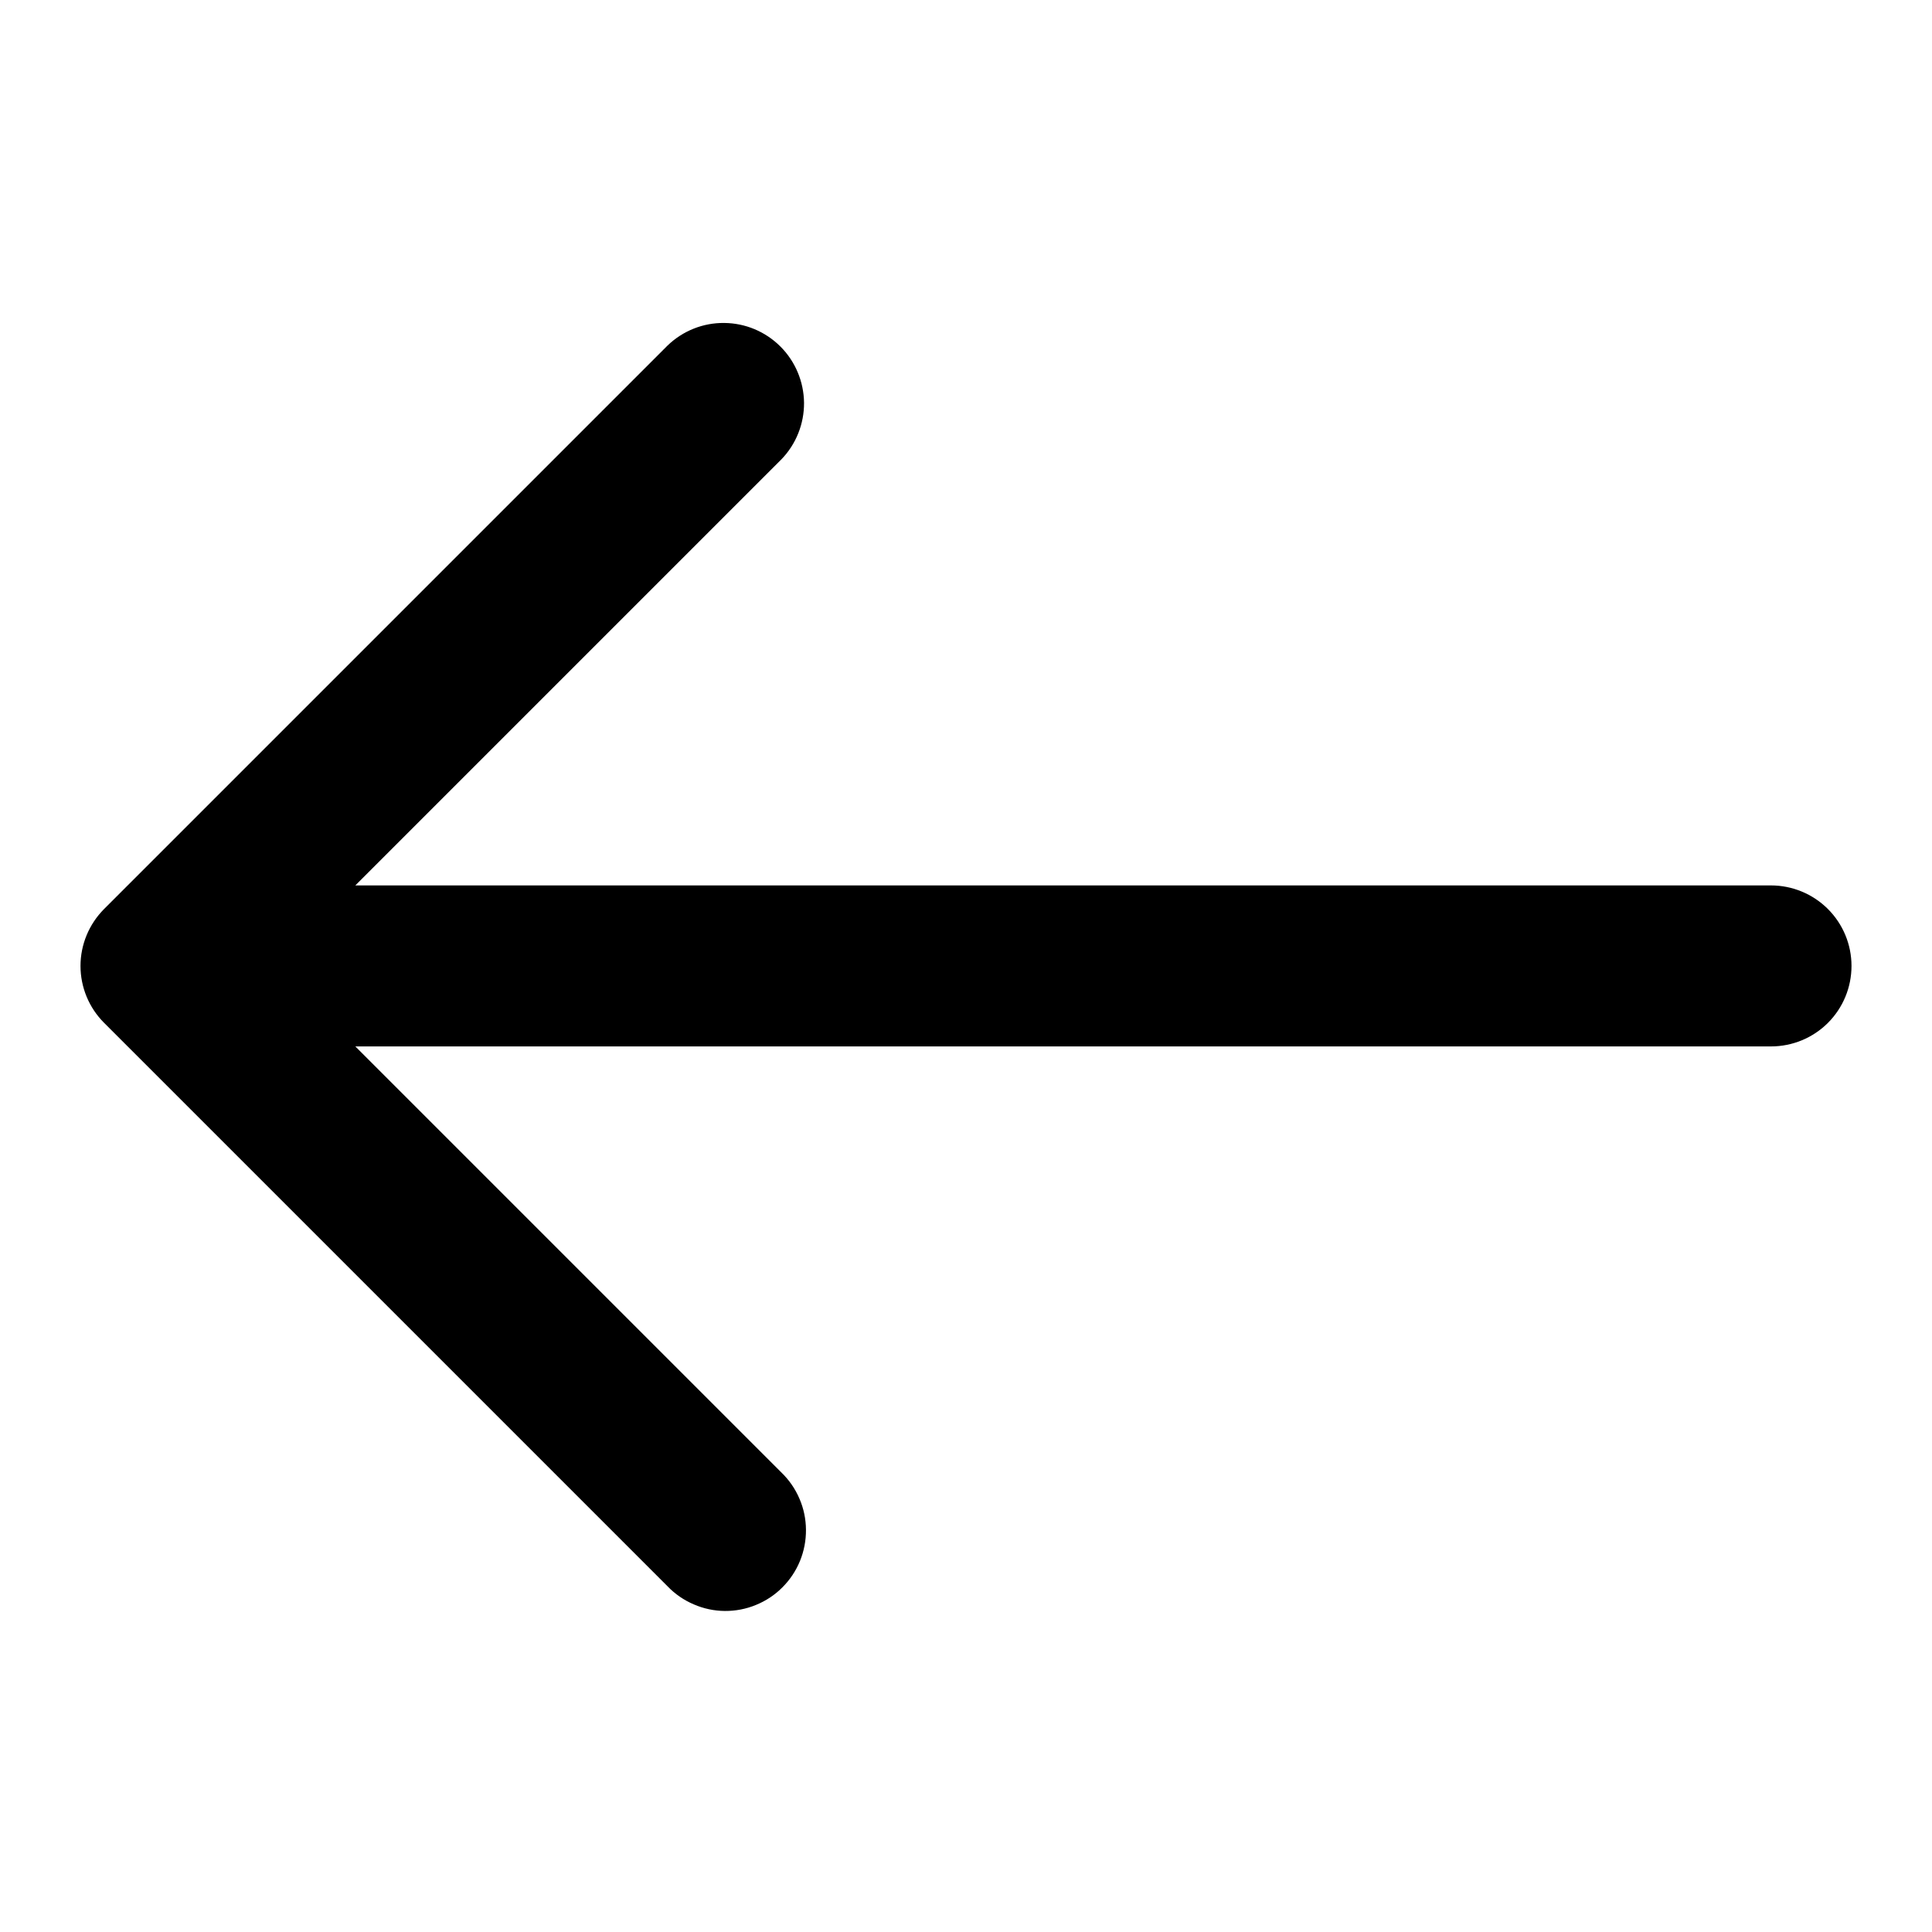 <svg xmlns="http://www.w3.org/2000/svg" width="24" height="24" viewBox="0 0 24 24" fill="none">
  <path d="M1.293 11.292L8.293 4.292C8.482 4.11 8.734 4.009 8.996 4.012C9.259 4.014 9.509 4.119 9.695 4.305C9.88 4.49 9.985 4.741 9.988 5.003C9.99 5.265 9.889 5.518 9.707 5.706L4.414 10.999H22C22.265 10.999 22.52 11.105 22.707 11.292C22.895 11.48 23 11.734 23 11.999C23 12.265 22.895 12.519 22.707 12.707C22.52 12.894 22.265 12.999 22 12.999H4.414L9.707 18.292C9.803 18.385 9.879 18.495 9.931 18.617C9.984 18.739 10.011 18.87 10.012 19.003C10.013 19.136 9.988 19.267 9.938 19.39C9.888 19.513 9.813 19.625 9.719 19.719C9.626 19.813 9.514 19.887 9.391 19.937C9.268 19.988 9.136 20.013 9.004 20.012C8.871 20.011 8.74 19.983 8.618 19.93C8.496 19.878 8.385 19.802 8.293 19.706L1.293 12.706C1.106 12.519 1 12.265 1 11.999C1 11.734 1.106 11.48 1.293 11.292Z" fill="black"/>
</svg>